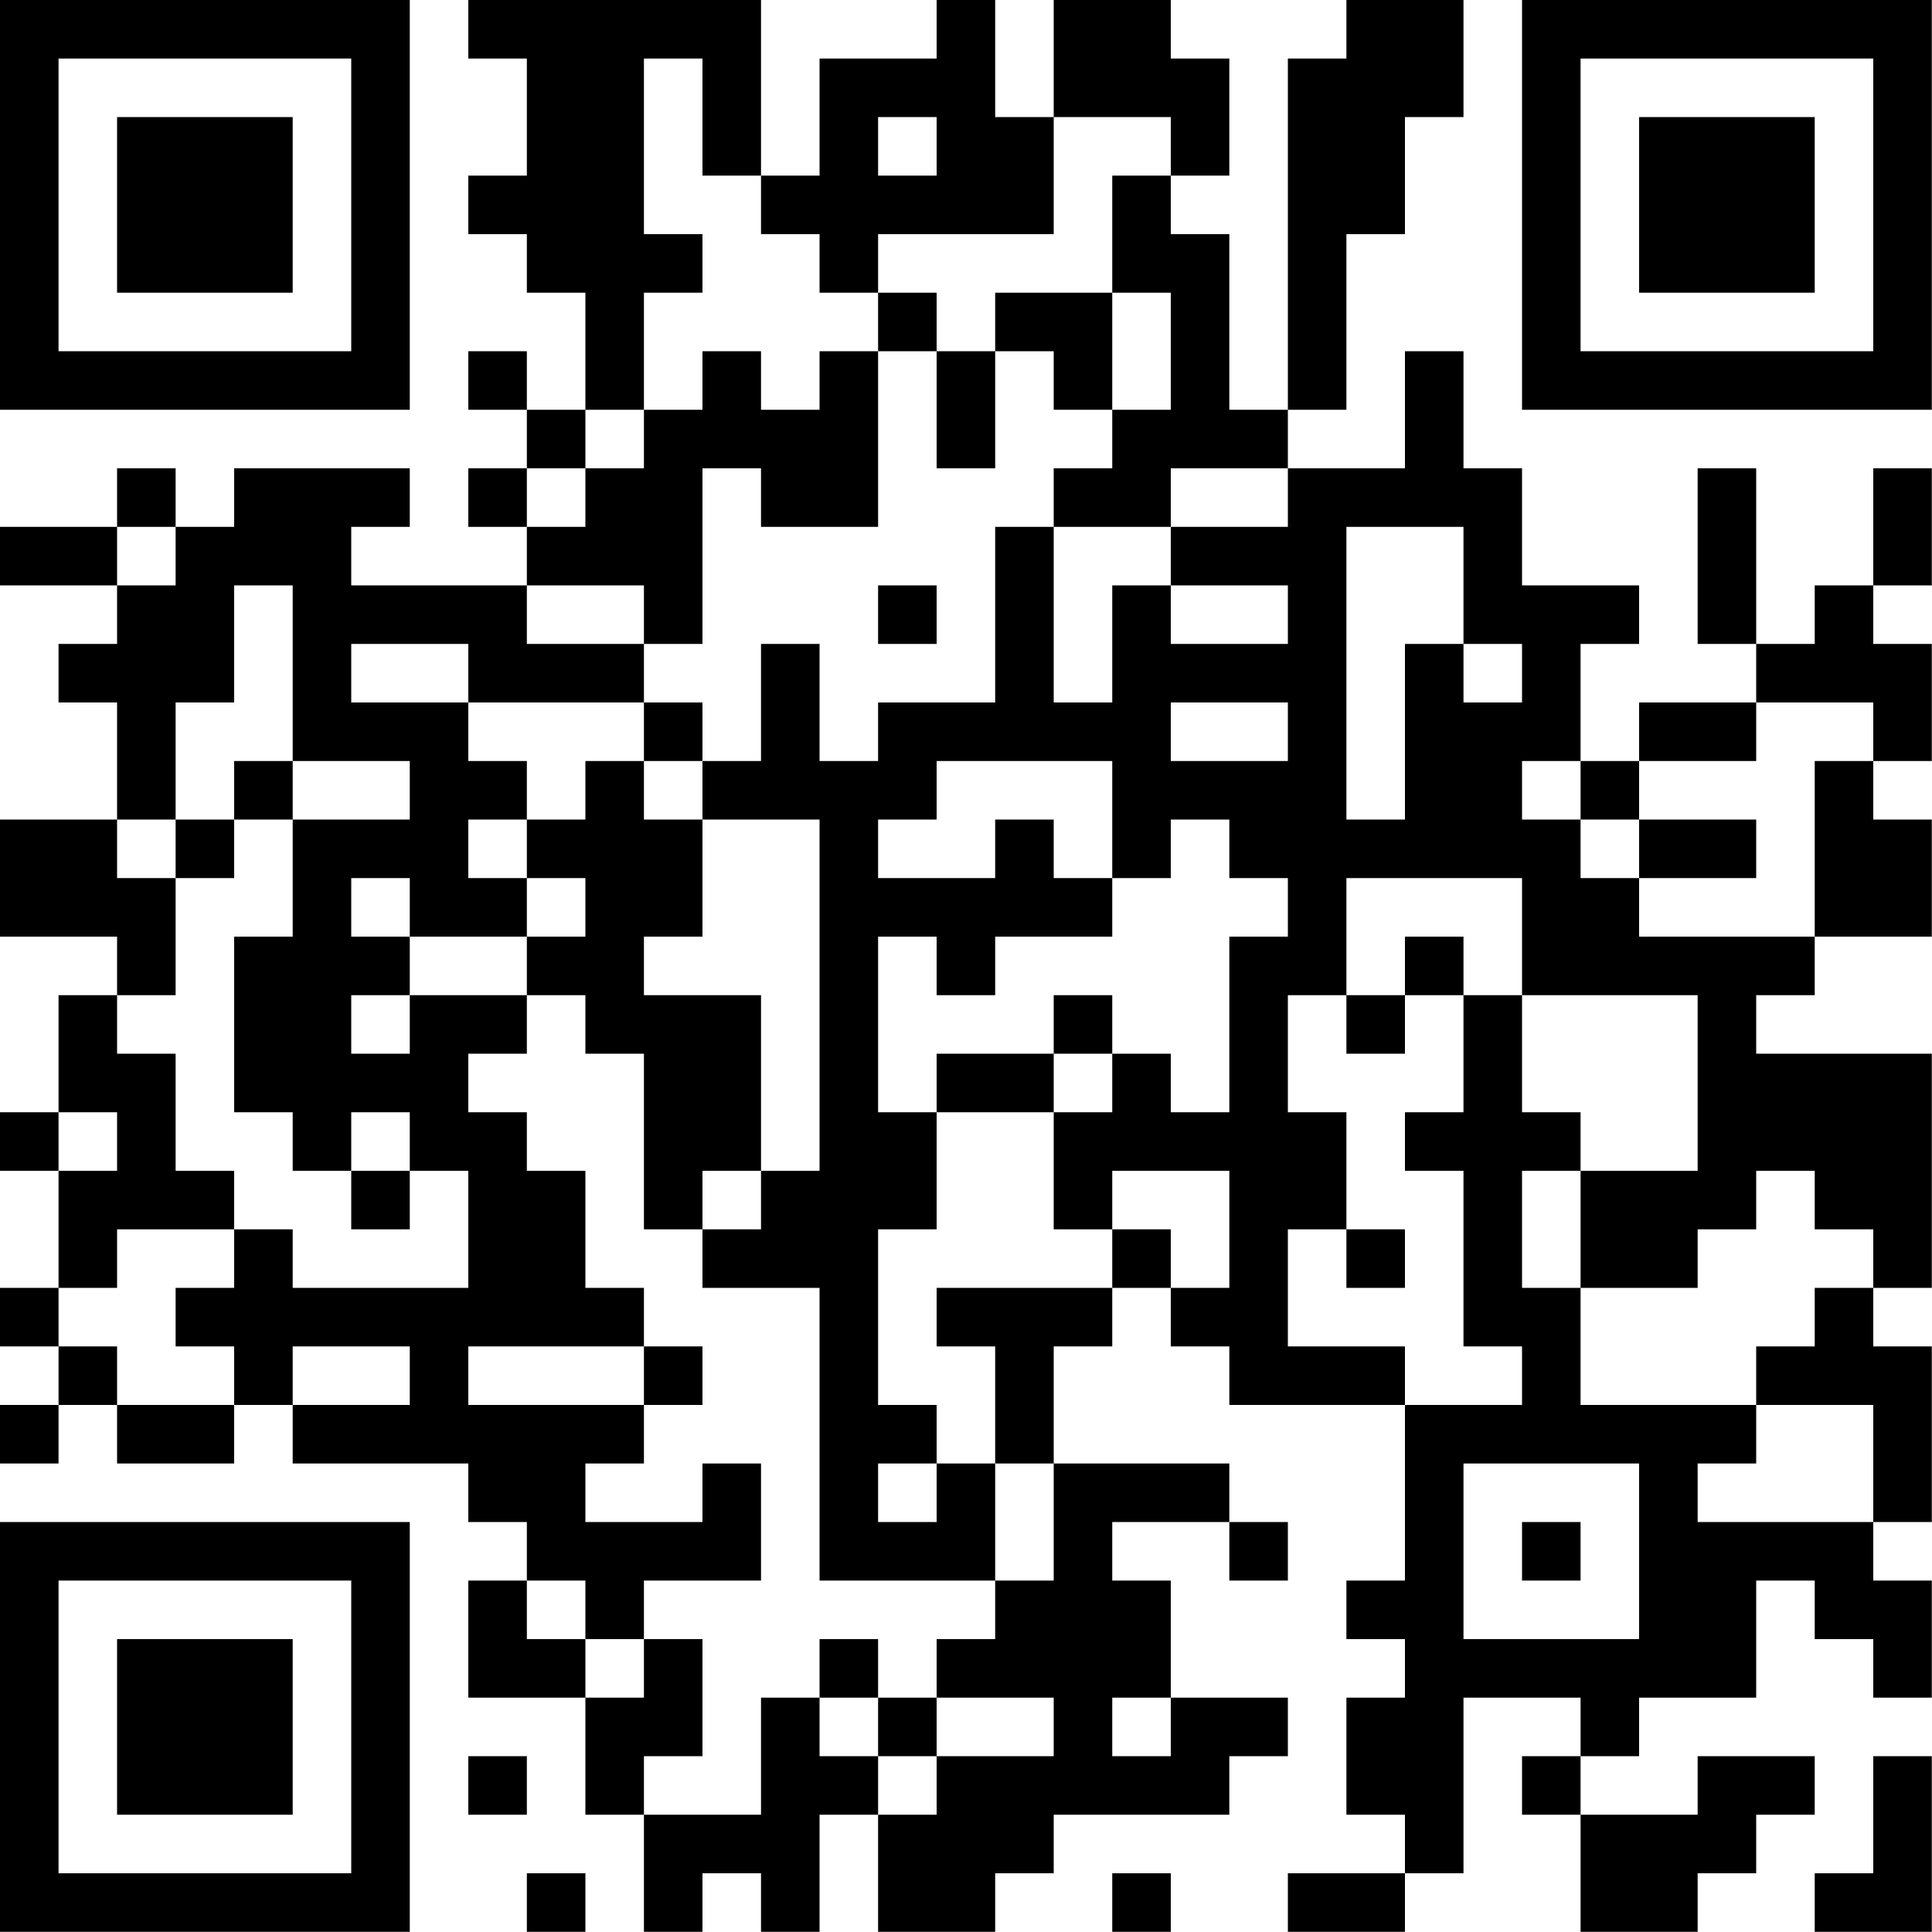 <?xml version="1.0" encoding="UTF-8"?>
<svg xmlns="http://www.w3.org/2000/svg" version="1.1" width="100" height="100" viewBox="0 0 100 100"><rect x="0" y="0" width="100" height="100" fill="#ffffff"/><g transform="scale(3.03)"><g transform="translate(0,0)"><path fill-rule="evenodd" d="M8 0L8 1L9 1L9 3L8 3L8 4L9 4L9 5L10 5L10 7L9 7L9 6L8 6L8 7L9 7L9 8L8 8L8 9L9 9L9 10L6 10L6 9L7 9L7 8L4 8L4 9L3 9L3 8L2 8L2 9L0 9L0 10L2 10L2 11L1 11L1 12L2 12L2 14L0 14L0 16L2 16L2 17L1 17L1 19L0 19L0 20L1 20L1 22L0 22L0 23L1 23L1 24L0 24L0 25L1 25L1 24L2 24L2 25L4 25L4 24L5 24L5 25L8 25L8 26L9 26L9 27L8 27L8 29L10 29L10 31L11 31L11 33L12 33L12 32L13 32L13 33L14 33L14 31L15 31L15 33L17 33L17 32L18 32L18 31L21 31L21 30L22 30L22 29L20 29L20 27L19 27L19 26L21 26L21 27L22 27L22 26L21 26L21 25L18 25L18 23L19 23L19 22L20 22L20 23L21 23L21 24L24 24L24 27L23 27L23 28L24 28L24 29L23 29L23 31L24 31L24 32L22 32L22 33L24 33L24 32L25 32L25 29L27 29L27 30L26 30L26 31L27 31L27 33L29 33L29 32L30 32L30 31L31 31L31 30L29 30L29 31L27 31L27 30L28 30L28 29L30 29L30 27L31 27L31 28L32 28L32 29L33 29L33 27L32 27L32 26L33 26L33 23L32 23L32 22L33 22L33 18L30 18L30 17L31 17L31 16L33 16L33 14L32 14L32 13L33 13L33 11L32 11L32 10L33 10L33 8L32 8L32 10L31 10L31 11L30 11L30 8L29 8L29 11L30 11L30 12L28 12L28 13L27 13L27 11L28 11L28 10L26 10L26 8L25 8L25 6L24 6L24 8L22 8L22 7L23 7L23 4L24 4L24 2L25 2L25 0L23 0L23 1L22 1L22 7L21 7L21 4L20 4L20 3L21 3L21 1L20 1L20 0L18 0L18 2L17 2L17 0L16 0L16 1L14 1L14 3L13 3L13 0ZM11 1L11 4L12 4L12 5L11 5L11 7L10 7L10 8L9 8L9 9L10 9L10 8L11 8L11 7L12 7L12 6L13 6L13 7L14 7L14 6L15 6L15 9L13 9L13 8L12 8L12 11L11 11L11 10L9 10L9 11L11 11L11 12L8 12L8 11L6 11L6 12L8 12L8 13L9 13L9 14L8 14L8 15L9 15L9 16L7 16L7 15L6 15L6 16L7 16L7 17L6 17L6 18L7 18L7 17L9 17L9 18L8 18L8 19L9 19L9 20L10 20L10 22L11 22L11 23L8 23L8 24L11 24L11 25L10 25L10 26L12 26L12 25L13 25L13 27L11 27L11 28L10 28L10 27L9 27L9 28L10 28L10 29L11 29L11 28L12 28L12 30L11 30L11 31L13 31L13 29L14 29L14 30L15 30L15 31L16 31L16 30L18 30L18 29L16 29L16 28L17 28L17 27L18 27L18 25L17 25L17 23L16 23L16 22L19 22L19 21L20 21L20 22L21 22L21 20L19 20L19 21L18 21L18 19L19 19L19 18L20 18L20 19L21 19L21 16L22 16L22 15L21 15L21 14L20 14L20 15L19 15L19 13L16 13L16 14L15 14L15 15L17 15L17 14L18 14L18 15L19 15L19 16L17 16L17 17L16 17L16 16L15 16L15 19L16 19L16 21L15 21L15 24L16 24L16 25L15 25L15 26L16 26L16 25L17 25L17 27L14 27L14 22L12 22L12 21L13 21L13 20L14 20L14 14L12 14L12 13L13 13L13 11L14 11L14 13L15 13L15 12L17 12L17 9L18 9L18 12L19 12L19 10L20 10L20 11L22 11L22 10L20 10L20 9L22 9L22 8L20 8L20 9L18 9L18 8L19 8L19 7L20 7L20 5L19 5L19 3L20 3L20 2L18 2L18 4L15 4L15 5L14 5L14 4L13 4L13 3L12 3L12 1ZM15 2L15 3L16 3L16 2ZM15 5L15 6L16 6L16 8L17 8L17 6L18 6L18 7L19 7L19 5L17 5L17 6L16 6L16 5ZM2 9L2 10L3 10L3 9ZM23 9L23 14L24 14L24 11L25 11L25 12L26 12L26 11L25 11L25 9ZM4 10L4 12L3 12L3 14L2 14L2 15L3 15L3 17L2 17L2 18L3 18L3 20L4 20L4 21L2 21L2 22L1 22L1 23L2 23L2 24L4 24L4 23L3 23L3 22L4 22L4 21L5 21L5 22L8 22L8 20L7 20L7 19L6 19L6 20L5 20L5 19L4 19L4 16L5 16L5 14L7 14L7 13L5 13L5 10ZM15 10L15 11L16 11L16 10ZM11 12L11 13L10 13L10 14L9 14L9 15L10 15L10 16L9 16L9 17L10 17L10 18L11 18L11 21L12 21L12 20L13 20L13 17L11 17L11 16L12 16L12 14L11 14L11 13L12 13L12 12ZM20 12L20 13L22 13L22 12ZM30 12L30 13L28 13L28 14L27 14L27 13L26 13L26 14L27 14L27 15L28 15L28 16L31 16L31 13L32 13L32 12ZM4 13L4 14L3 14L3 15L4 15L4 14L5 14L5 13ZM28 14L28 15L30 15L30 14ZM23 15L23 17L22 17L22 19L23 19L23 21L22 21L22 23L24 23L24 24L26 24L26 23L25 23L25 20L24 20L24 19L25 19L25 17L26 17L26 19L27 19L27 20L26 20L26 22L27 22L27 24L30 24L30 25L29 25L29 26L32 26L32 24L30 24L30 23L31 23L31 22L32 22L32 21L31 21L31 20L30 20L30 21L29 21L29 22L27 22L27 20L29 20L29 17L26 17L26 15ZM24 16L24 17L23 17L23 18L24 18L24 17L25 17L25 16ZM18 17L18 18L16 18L16 19L18 19L18 18L19 18L19 17ZM1 19L1 20L2 20L2 19ZM6 20L6 21L7 21L7 20ZM23 21L23 22L24 22L24 21ZM5 23L5 24L7 24L7 23ZM11 23L11 24L12 24L12 23ZM25 25L25 28L28 28L28 25ZM26 26L26 27L27 27L27 26ZM14 28L14 29L15 29L15 30L16 30L16 29L15 29L15 28ZM19 29L19 30L20 30L20 29ZM8 30L8 31L9 31L9 30ZM32 30L32 32L31 32L31 33L33 33L33 30ZM9 32L9 33L10 33L10 32ZM19 32L19 33L20 33L20 32ZM0 0L0 7L7 7L7 0ZM1 1L1 6L6 6L6 1ZM2 2L2 5L5 5L5 2ZM26 0L26 7L33 7L33 0ZM27 1L27 6L32 6L32 1ZM28 2L28 5L31 5L31 2ZM0 26L0 33L7 33L7 26ZM1 27L1 32L6 32L6 27ZM2 28L2 31L5 31L5 28Z" fill="#000000"/></g></g></svg>
